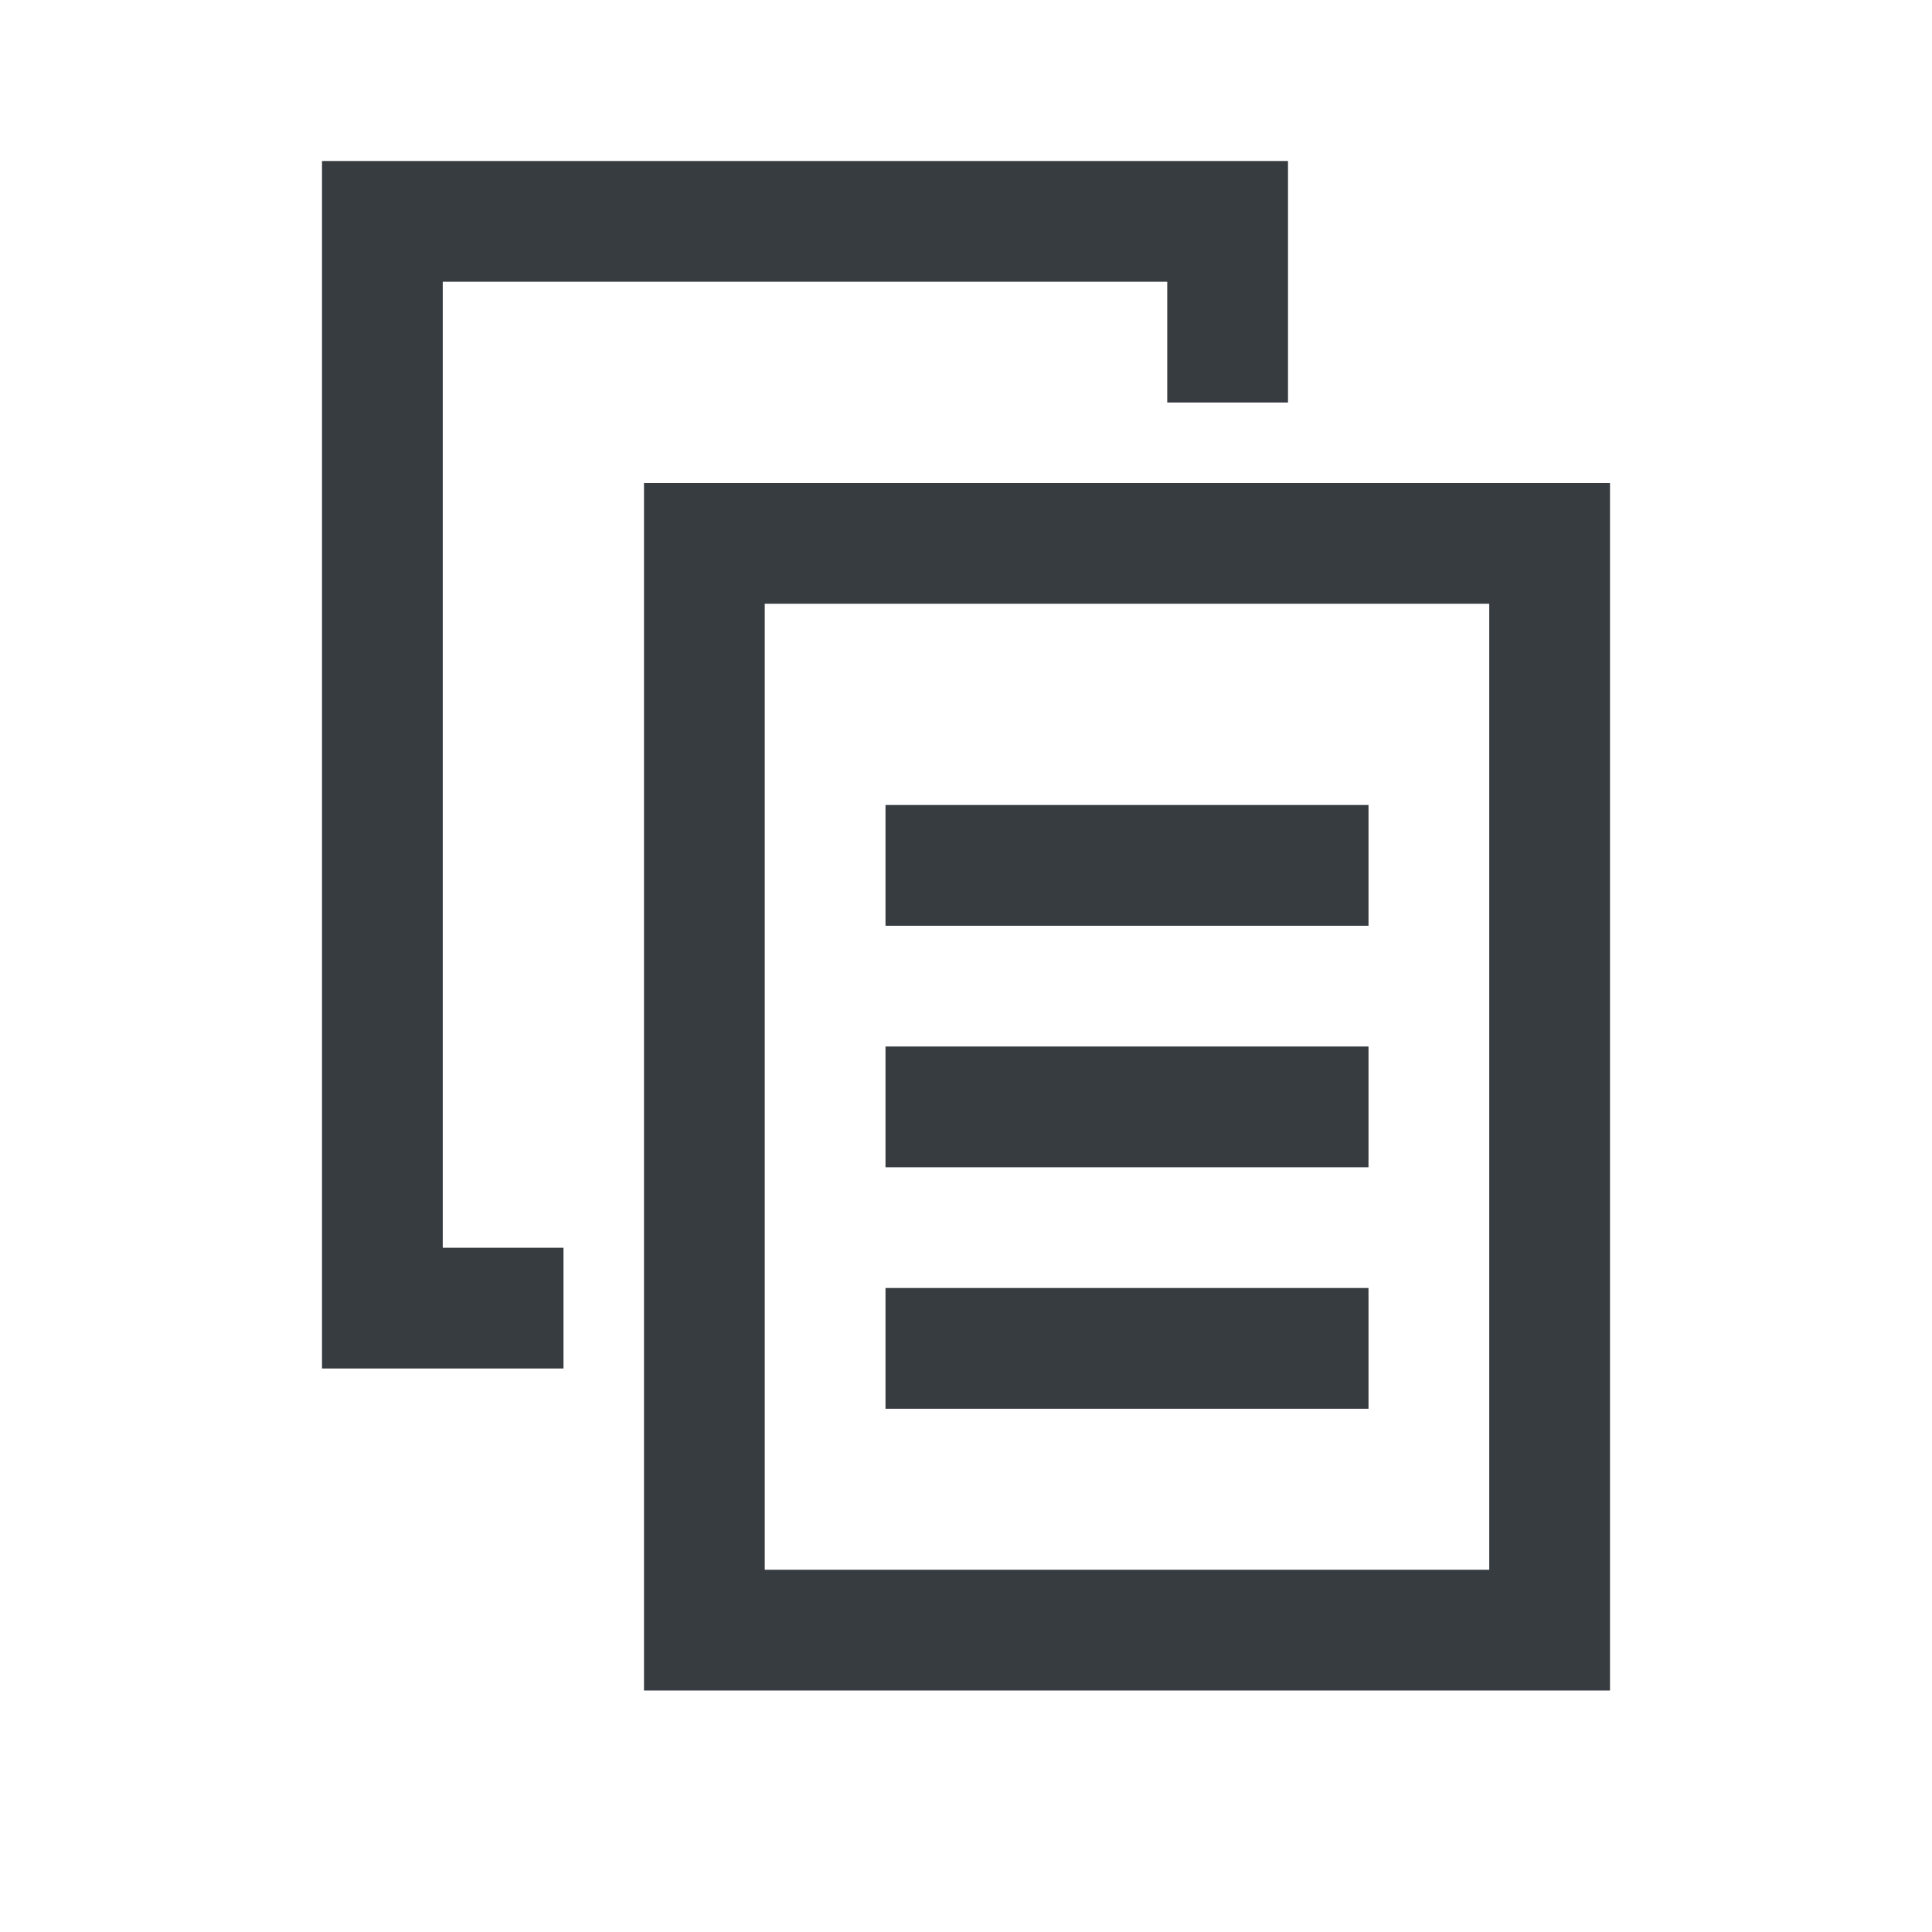 <svg viewBox="0 0 24 24" fill="none" xmlns="http://www.w3.org/2000/svg">
<path fill-rule="evenodd" clip-rule="evenodd" d="M20 6V21H8V6H20ZM18.5 7.5H9.5V19.5H18.5V7.5ZM17 16V17.5H11V16H17ZM16 2V5H14.5V3.5H5.5V15.5H7V17H4V2H16ZM17 13V14.5H11V13H17ZM17 10V11.5H11V10H17Z" fill="#373C41"/>
</svg>
